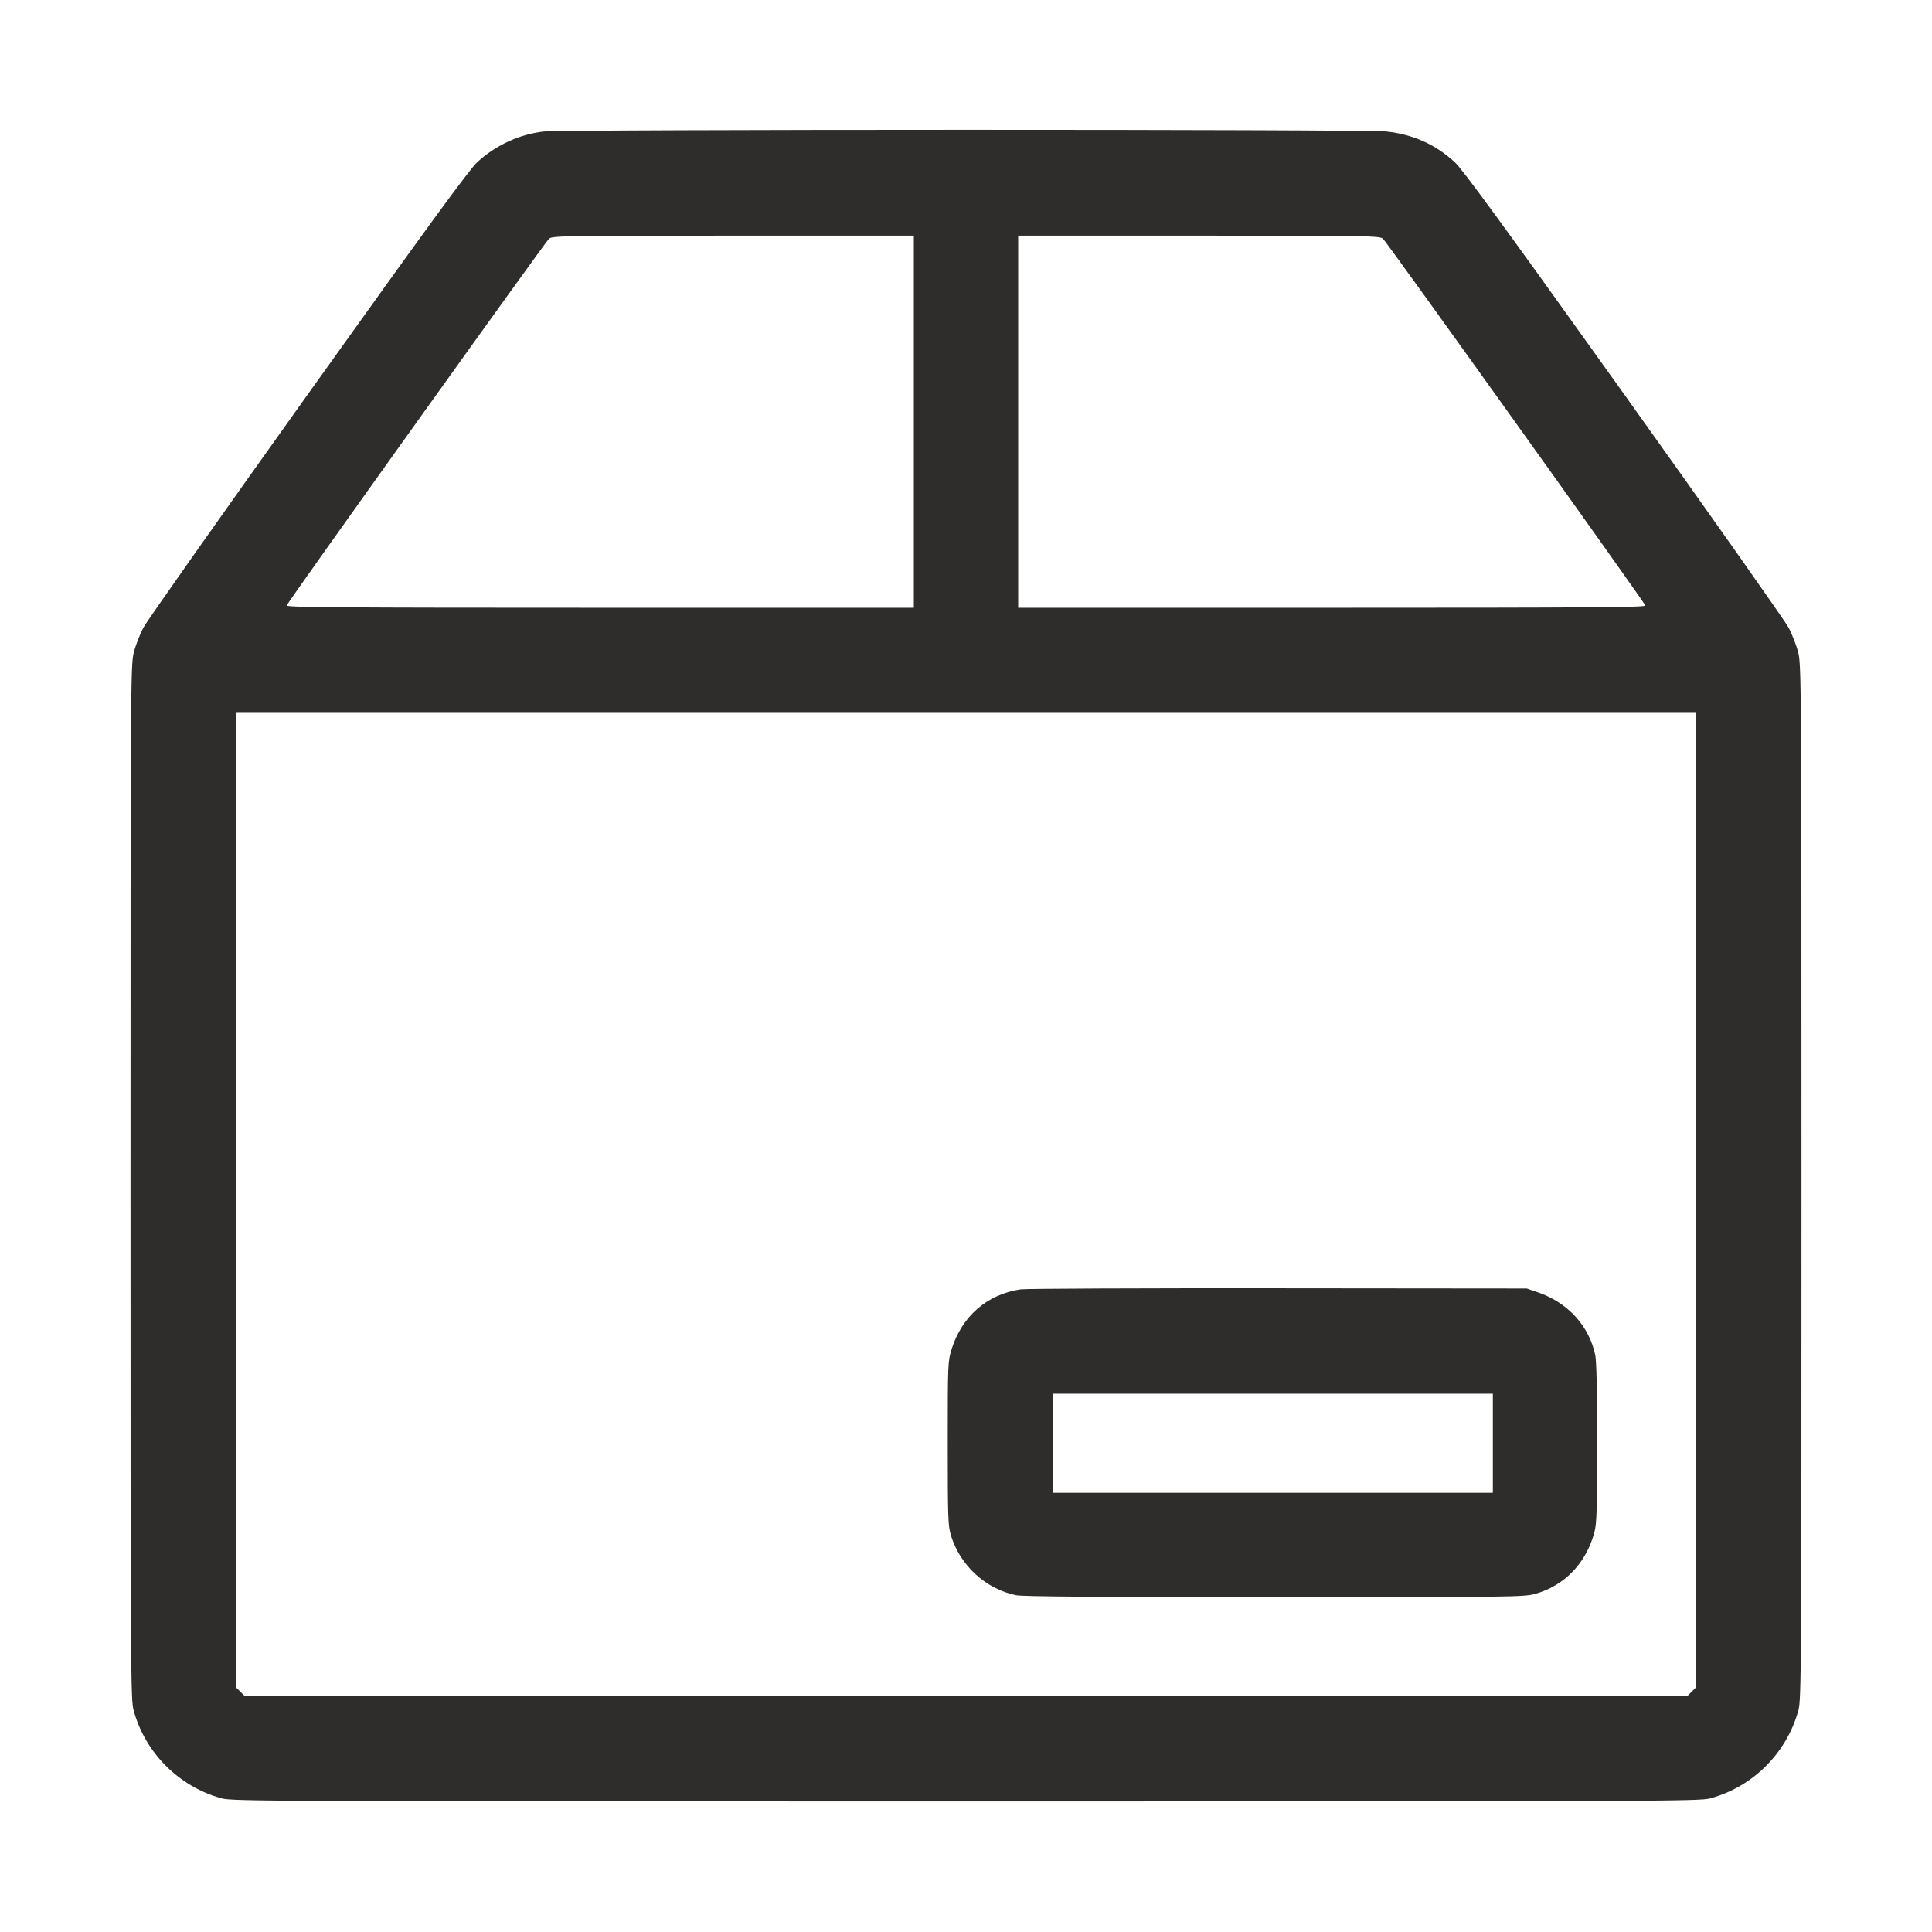 <svg width="100" height="100" viewBox="0 0 100 100" fill="none" xmlns="http://www.w3.org/2000/svg">
<path fill-rule="evenodd" clip-rule="evenodd" d="M28.13 6.808C26.884 6.949 25.643 7.524 24.701 8.396C24.286 8.78 22.124 11.742 15.965 20.364C11.464 26.666 7.623 32.114 7.431 32.472C7.238 32.83 7.007 33.427 6.918 33.798C6.763 34.442 6.755 35.72 6.755 61.203C6.755 86.438 6.764 87.966 6.913 88.518C7.512 90.73 9.269 92.486 11.48 93.085C12.034 93.235 14.069 93.243 50 93.243C85.931 93.243 87.966 93.235 88.52 93.085C90.731 92.486 92.488 90.73 93.087 88.518C93.236 87.966 93.245 86.438 93.245 61.203C93.245 35.72 93.237 34.442 93.082 33.798C92.993 33.427 92.762 32.83 92.569 32.472C92.377 32.114 88.536 26.666 84.035 20.364C77.927 11.813 75.712 8.779 75.306 8.402C74.31 7.481 73.155 6.961 71.754 6.805C70.7 6.687 29.17 6.69 28.13 6.808ZM28.417 12.356C28.23 12.515 14.919 31.124 14.836 31.34C14.799 31.437 17.692 31.458 31.045 31.458H47.3V21.828V12.198H37.95C29.175 12.198 28.589 12.208 28.417 12.356ZM52.7 21.828V31.458H68.955C82.308 31.458 85.201 31.437 85.164 31.34C85.081 31.124 71.77 12.515 71.583 12.356C71.411 12.208 70.825 12.198 62.05 12.198H52.7V21.828ZM12.2 62.091V87.323L12.437 87.561L12.675 87.798H50H87.325L87.563 87.561L87.8 87.323V62.091V36.858H50H12.2V62.091ZM52.826 66.737C51.093 66.995 49.794 68.123 49.254 69.839C49.06 70.456 49.055 70.587 49.055 74.703C49.055 78.552 49.07 78.982 49.22 79.473C49.698 81.032 51.012 82.239 52.592 82.569C52.927 82.638 56.896 82.668 65.959 82.668C78.238 82.668 78.877 82.66 79.451 82.501C80.986 82.075 82.113 80.898 82.534 79.281C82.645 78.854 82.67 78.027 82.67 74.689C82.67 72.04 82.635 70.45 82.57 70.14C82.252 68.631 81.149 67.421 79.61 66.894L79.025 66.693L66.155 66.681C59.077 66.674 53.078 66.699 52.826 66.737ZM54.5 74.703V77.268H65.885H77.27V74.703V72.138H65.885H54.5V74.703Z" fill="#2E2D2B"/>
</svg>
